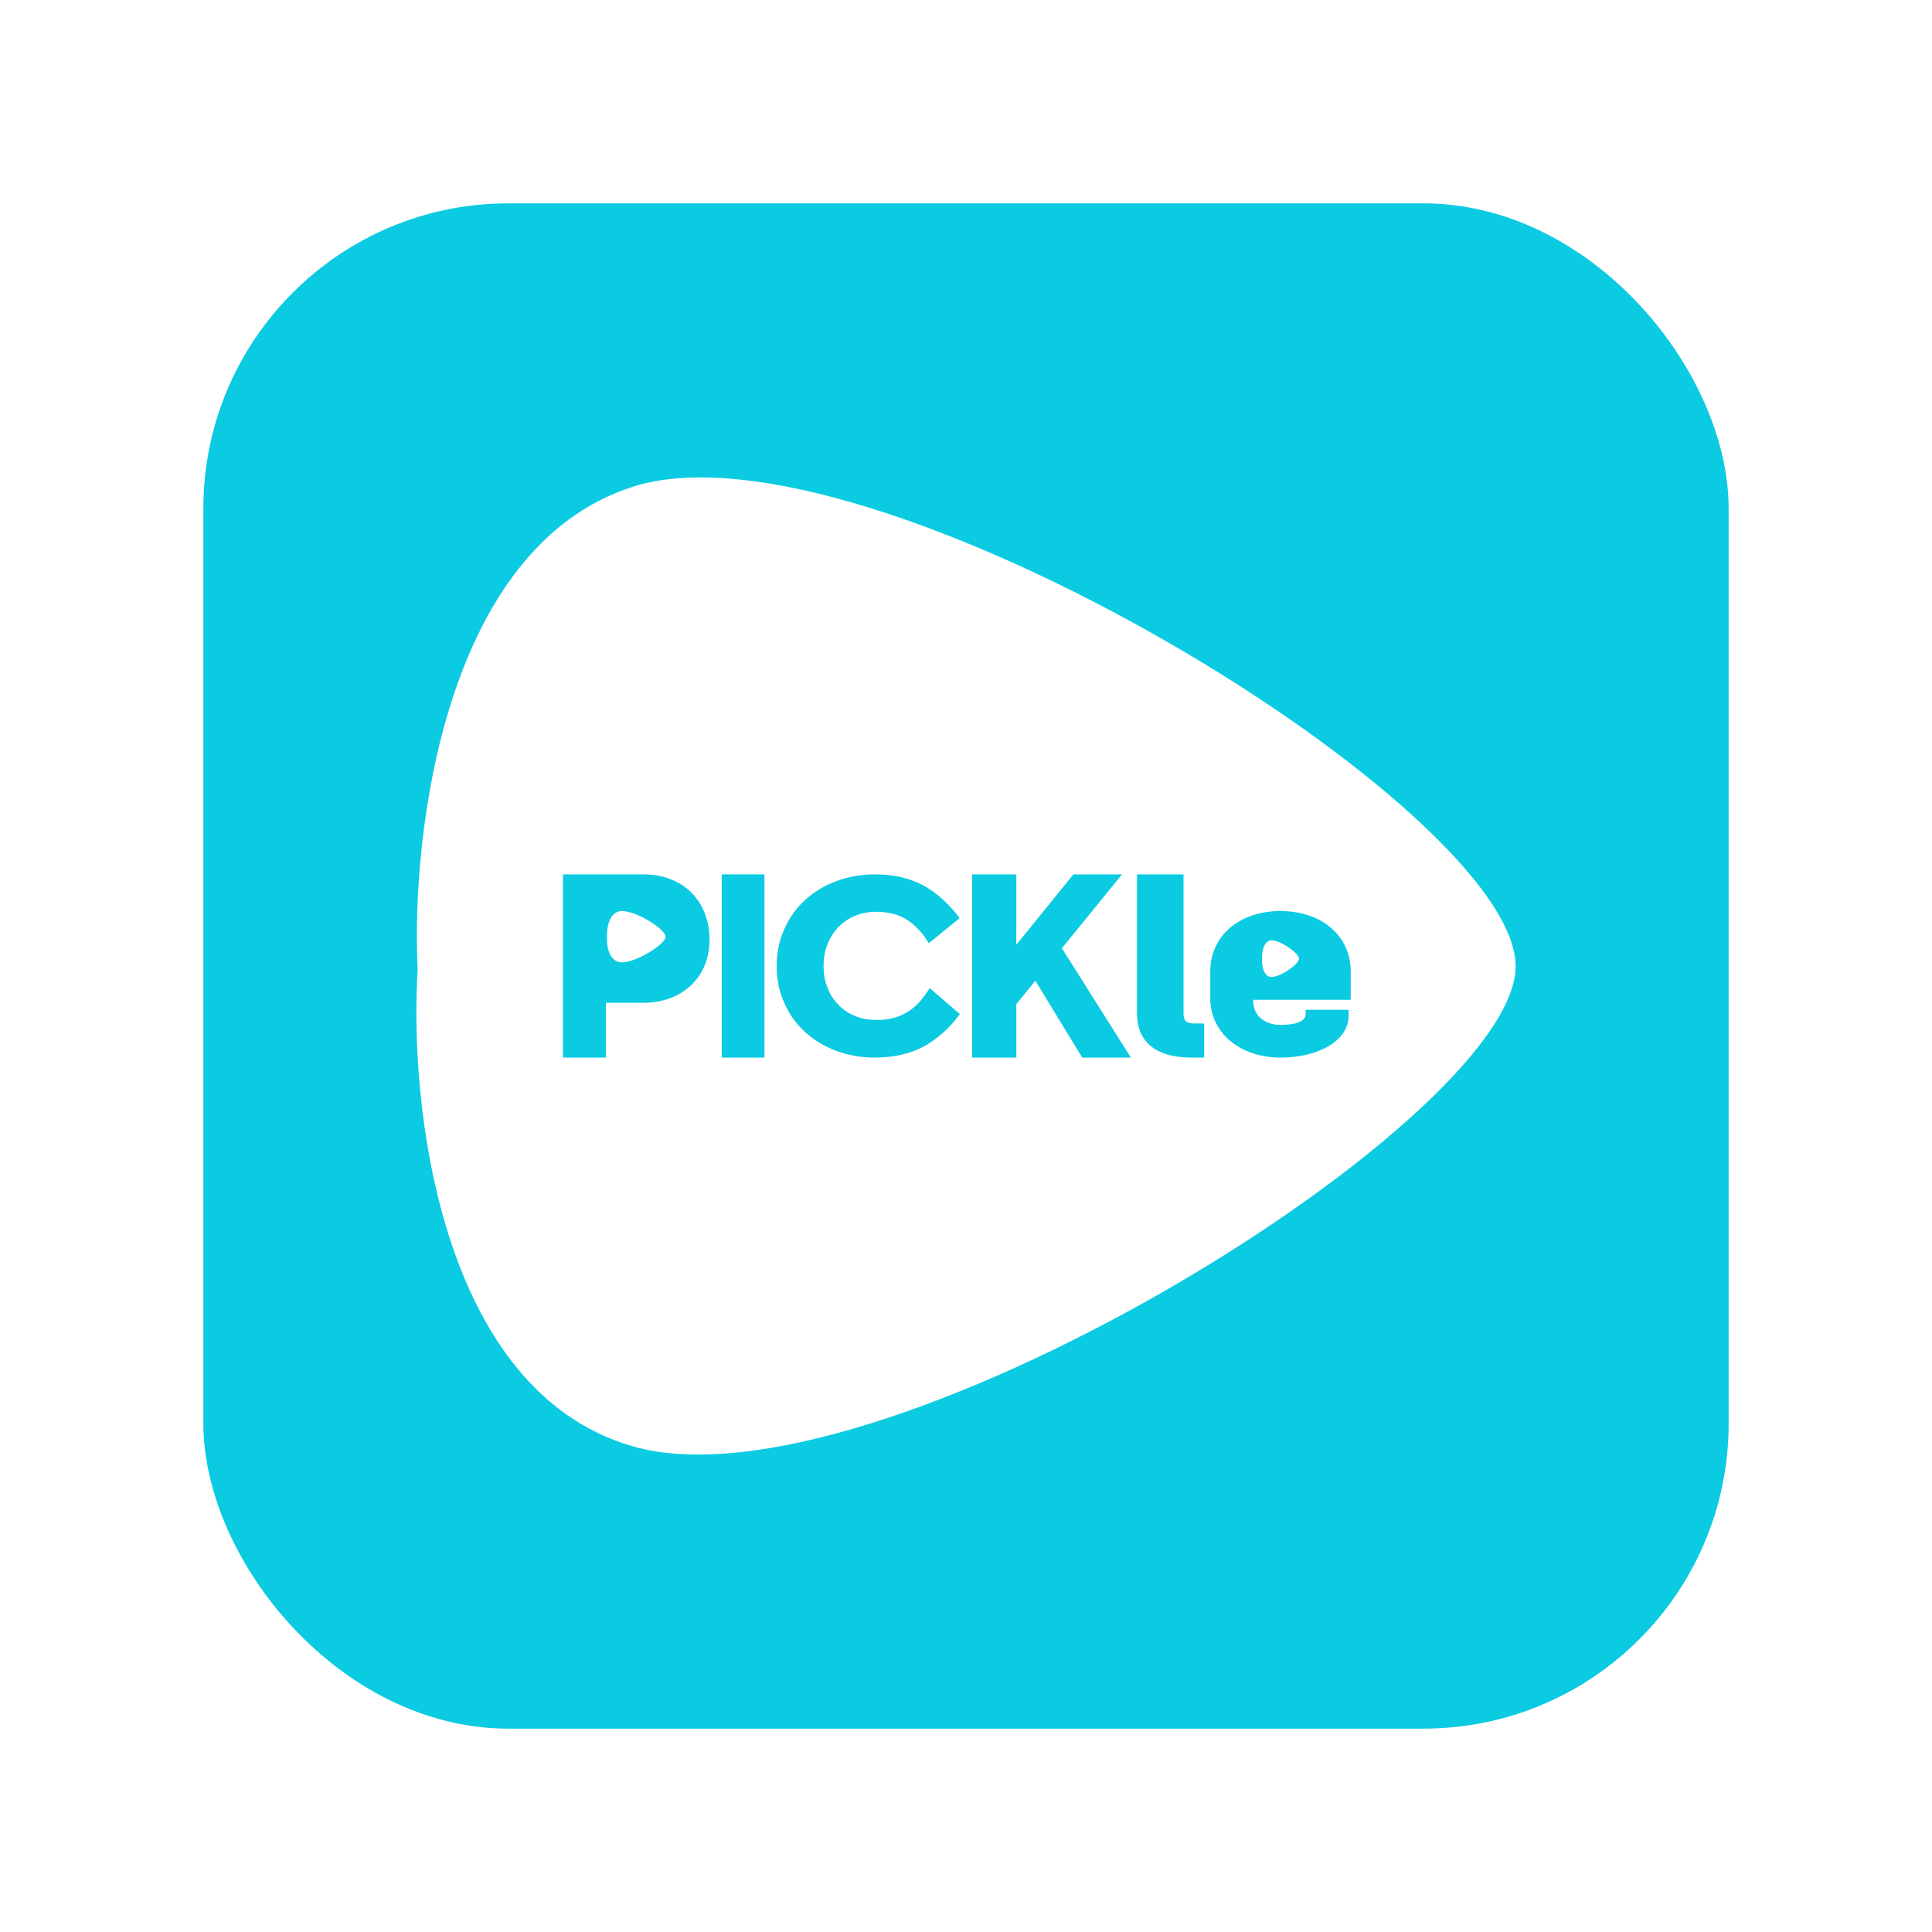 <svg width="76" height="76" viewBox="0 0 76 76" fill="none" xmlns="http://www.w3.org/2000/svg">
<g filter="url(#filter0_d_84_17697)">
<rect x="5" y="5" width="60" height="60" rx="12" fill="#0ACBE1"/>
<path d="M21.885 53.893C14.299 51.697 13.088 40.473 13.43 35.136C13.164 29.799 14.482 18.529 21.885 16.15C31.14 13.177 56.961 28.96 56.618 35.136C56.275 41.312 31.368 56.638 21.885 53.893Z" fill="white"/>
<path d="M41.727 36.867V31.396H43.557V36.9C43.557 37.194 43.734 37.261 43.996 37.261H44.369V38.603H43.884C42.371 38.603 41.727 37.907 41.727 36.867Z" fill="#0ACBE1"/>
<path d="M35.24 38.603V31.396H36.98V34.165L39.224 31.396H41.138L38.772 34.301L41.486 38.603H39.572L37.728 35.579L36.98 36.499V38.603H35.24Z" fill="#0ACBE1"/>
<path d="M27.072 31.396V38.603H25.391V31.396H27.072Z" fill="#0ACBE1"/>
<path fill-rule="evenodd" clip-rule="evenodd" d="M19.145 38.603H20.835V36.448H22.315C23.794 36.448 24.91 35.477 24.91 33.969C24.91 32.453 23.879 31.396 22.315 31.396H19.145V38.603ZM20.877 33.854C20.859 34.134 20.924 34.724 21.328 34.839C21.834 34.983 23.162 34.178 23.181 33.854C23.199 33.53 21.822 32.701 21.328 32.857C20.933 32.982 20.863 33.574 20.877 33.854Z" fill="#0ACBE1"/>
<path fill-rule="evenodd" clip-rule="evenodd" d="M46.296 36.364V36.329H50.135V35.226C50.135 33.774 48.947 32.838 47.372 32.838C45.797 32.838 44.609 33.774 44.609 35.226V36.276C44.609 37.641 45.797 38.603 47.372 38.603C48.913 38.603 50.049 37.904 50.049 36.976V36.722H48.362V36.889C48.362 37.169 47.992 37.317 47.372 37.317C46.804 37.317 46.296 36.994 46.296 36.364ZM46.647 34.717C46.636 34.917 46.676 35.338 46.931 35.42C47.25 35.523 48.088 34.948 48.099 34.717C48.111 34.485 47.243 33.893 46.931 34.005C46.683 34.094 46.638 34.516 46.647 34.717Z" fill="#0ACBE1"/>
<path d="M27.553 35C27.553 34.475 27.65 33.994 27.854 33.547C28.049 33.108 28.315 32.73 28.67 32.403C29.007 32.093 29.414 31.844 29.893 31.663C30.363 31.491 30.868 31.396 31.418 31.396C32.145 31.396 32.783 31.543 33.315 31.826C33.847 32.119 34.325 32.549 34.751 33.117L33.536 34.106C33.315 33.727 33.04 33.426 32.712 33.203C32.375 32.979 31.959 32.867 31.462 32.867C31.152 32.867 30.868 32.927 30.62 33.031C30.363 33.142 30.15 33.288 29.973 33.478C29.787 33.676 29.645 33.899 29.547 34.157C29.441 34.424 29.397 34.708 29.397 35C29.397 35.301 29.441 35.576 29.547 35.834C29.636 36.092 29.778 36.316 29.964 36.505C30.141 36.703 30.363 36.858 30.629 36.961C30.877 37.073 31.161 37.124 31.48 37.124C31.728 37.124 31.959 37.099 32.171 37.038C32.366 36.987 32.552 36.901 32.73 36.789C32.889 36.686 33.049 36.548 33.191 36.393C33.324 36.238 33.448 36.066 33.572 35.869L34.76 36.892C34.352 37.443 33.891 37.855 33.359 38.156C32.818 38.449 32.171 38.603 31.418 38.603C30.868 38.603 30.363 38.509 29.893 38.337C29.414 38.156 29.007 37.907 28.67 37.597C28.315 37.279 28.049 36.901 27.854 36.453C27.65 36.015 27.553 35.533 27.553 35Z" fill="#0ACBE1"/>
</g>
<defs>
<filter id="filter0_d_84_17697" x="0" y="0" width="76" height="76" filterUnits="userSpaceOnUse" color-interpolation-filters="sRGB">
<feFlood flood-opacity="0" result="BackgroundImageFix"/>
<feColorMatrix in="SourceAlpha" type="matrix" values="0 0 0 0 0 0 0 0 0 0 0 0 0 0 0 0 0 0 127 0" result="hardAlpha"/>
<feOffset dx="3" dy="3"/>
<feGaussianBlur stdDeviation="4"/>
<feComposite in2="hardAlpha" operator="out"/>
<feColorMatrix type="matrix" values="0 0 0 0 0 0 0 0 0 0 0 0 0 0 0 0 0 0 0.2 0"/>
<feBlend mode="normal" in2="BackgroundImageFix" result="effect1_dropShadow_84_17697"/>
<feBlend mode="normal" in="SourceGraphic" in2="effect1_dropShadow_84_17697" result="shape"/>
</filter>
</defs>
</svg>
